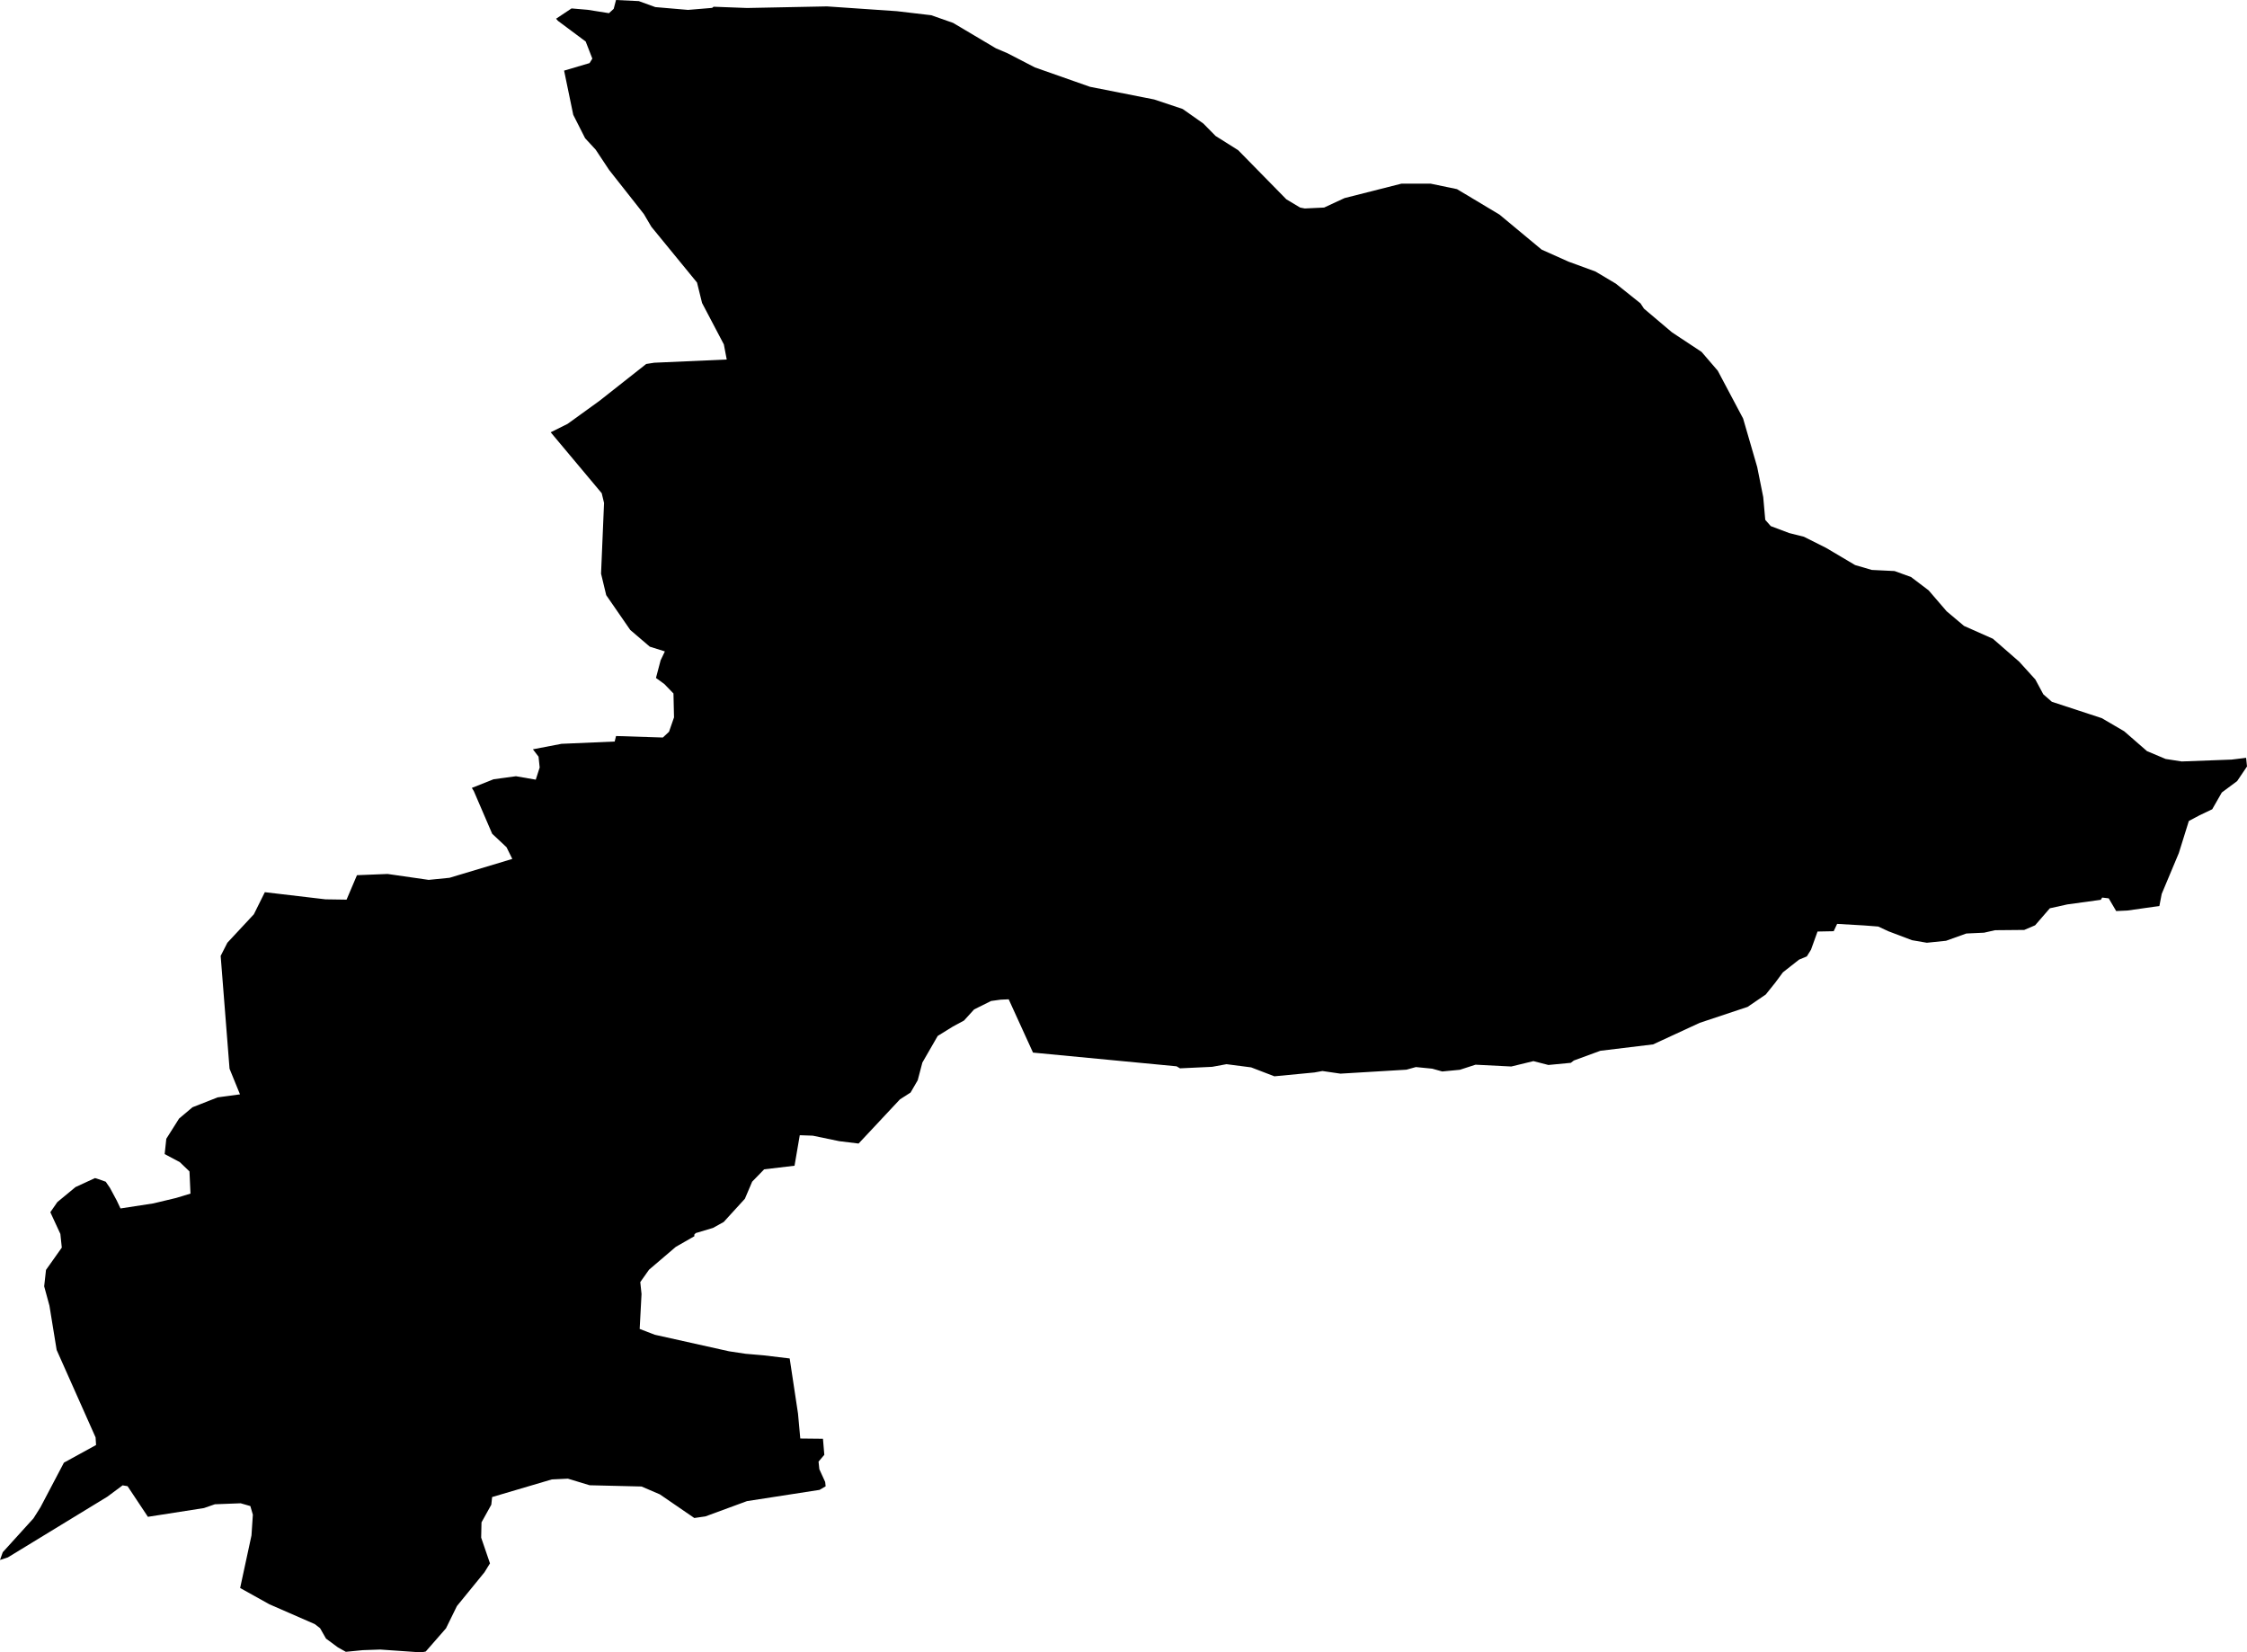 <svg width="1024" height="753.027" class="wof-locality" edtf:cessation="" edtf:inception="" id="wof-%!s(int64=1125938809)" mz:is_ceased="-1" mz:is_current="1" mz:is_deprecated="-1" mz:is_superseded="0" mz:is_superseding="0" mz:latitude="47.91524" mz:longitude="-2.5121" mz:max_latitude="47.931018" mz:max_longitude="-2.461468" mz:min_latitude="47.862558" mz:min_longitude="-2.554563" mz:uri="https://data.whosonfirst.org/112/593/880/9/1125938809.geojson" viewBox="0 0 1024.00 753.03" wof:belongsto="85683507,102191581,85633147,404367321,404227921,404227447,102067061" wof:country="FR" wof:id="1125938809" wof:lastmodified="1690900962" wof:name="St.-Servant" wof:parent_id="404367321" wof:path="112/593/880/9/1125938809.geojson" wof:placetype="locality" wof:repo="whosonfirst-data-admin-fr" wof:superseded_by="" wof:supersedes="" xmlns="http://www.w3.org/2000/svg" xmlns:edtf="x-urn:namespaces#edtf" xmlns:mz="x-urn:namespaces#mz" xmlns:wof="x-urn:namespaces#wof"><path d="M26.135 547.809,34.417 540.967,43.283 536.875,44.966 537.392,48.178 538.525,50.092 541.319,53.216 547.127,54.91 550.713,69.869 548.414,80.23 545.939,86.808 543.948,86.346 533.84,81.913 529.583,75.039 525.942,75.787 518.957,81.605 509.751,87.71 504.603,99.183 500.093,109.368 498.718,104.605 487.037,100.558 435.625,103.615 429.619,115.693 416.651,120.687 406.586,148.328 409.842,157.931 409.985,162.672 398.842,176.63 398.281,195.351 400.976,204.844 400.03,233.465 391.429,230.836 386.094,224.291 379.956,215.921 360.509,215.03 359.057,224.951 355.119,235.137 353.744,244.156 355.306,245.938 349.763,245.421 344.824,242.858 341.469,255.882 338.972,280.114 337.927,280.741 335.419,302.069 336.101,304.885 333.483,307.162 326.928,306.909 316.027,302.773 311.748,298.934 308.954,301.057 300.914,302.993 296.855,296.118 294.699,287.208 287.076,276.264 271.226,273.91 261.415,275.274 229.197,274.218 224.775,250.954 197.001,258.665 193.163,273.217 182.647,294.49 165.873,298.131 165.301,331.184 163.838,329.876 156.963,319.943 138.077,317.644 128.76,296.833 103.34,293.423 97.544,277.595 77.459,271.468 68.219,266.639 62.983,261.239 52.325,257.07 32.185,268.674 28.753,269.939 26.707,266.903 18.919,254.254 9.493,253.418 8.536,260.458 3.839,267.915 4.477,277.518 6.006,279.674 4.026,280.73 0,291.124 0.506,298.637 3.234,313.541 4.51,324.519 3.597,325.201 3.069,340.468 3.641,376.865 2.915,408.687 5.093,424.383 6.941,434.349 10.439,453.862 22.021,459.12 24.254,471.593 30.711,496.727 39.554,525.975 45.329,538.976 49.674,548.37 56.285,553.98 61.971,564.253 68.439,586.208 90.823,592.511 94.596,594.623 95.003,603.433 94.585,612.728 90.273,638.621 83.706,651.908 83.684,663.975 86.192,683.334 97.786,702.561 113.757,714.793 119.235,727.068 123.723,736.341 129.244,747.604 138.242,749.188 140.651,761.97 151.463,775.433 160.362,782.814 168.942,794.374 190.732,800.798 212.852,803.537 226.524,804.461 236.897,806.969 239.756,815.416 242.935,822.082 244.607,832.201 249.689,845.412 257.51,853.013 259.732,863.396 260.238,870.909 262.965,878.916 269.037,887.133 278.585,895.053 285.25,908.208 291.091,920.198 301.552,927.534 309.636,931.186 316.412,935.069 319.811,957.827 327.28,968.034 333.252,978.418 342.294,986.899 345.869,994.246 347.013,1017.026 346.155,1023.593 345.352,1024 349.301,1019.512 355.955,1012.528 361.147,1008.15 368.792,1002.386 371.542,997.491 374.149,992.937 388.756,985.128 407.378,984.072 412.878,969.53 414.946,964.383 415.188,960.984 409.391,958.003 409.039,957.365 410.062,942.087 412.163,934.156 413.923,927.435 421.677,922.485 423.789,909.22 423.91,904.171 425.043,896.098 425.417,886.847 428.728,878.091 429.63,871.327 428.464,860.58 424.394,855.938 422.238,849.537 421.743,837.217 421.028,835.644 424.372,828.286 424.515,825.305 432.798,823.402 435.856,819.871 437.319,812.501 443.116,809.003 447.845,804.692 453.213,796.42 458.856,774.597 466.127,753.346 475.949,729.301 478.864,717.223 483.297,715.849 484.353,705.63 485.332,698.81 483.572,688.735 486.025,672.422 485.2,665.284 487.521,657.254 488.291,652.689 487.015,645.243 486.278,640.931 487.477,610.88 489.28,602.642 488.082,599.023 488.742,580.763 490.49,570.16 486.421,558.94 484.969,552.429 486.168,537.744 486.861,536.182 485.937,470.757 479.689,459.681 455.402,456.007 455.567,451.64 456.172,443.929 460.011,439.299 465.093,434.261 467.809,427.331 472.099,420.336 484.243,418.224 492.283,414.968 497.893,410.128 500.995,391.275 521.135,382.464 520.057,370.398 517.549,364.469 517.34,362.082 531.244,348.245 532.883,342.778 538.503,339.456 546.302,329.799 556.884,324.915 559.589,317.05 561.943,316.379 562.669,316.456 563.362,307.964 568.224,295.777 578.63,291.784 584.272,292.356 589.706,291.509 605.622,298.417 608.273,332.24 615.808,339.742 616.941,347.926 617.645,359.871 619.075,363.666 644.198,364.7 655.56,375.04 655.67,375.655 662.985,373.027 666.087,373.39 669.541,376.051 675.37,376.26 677.339,373.478 678.967,340.391 684.093,321.494 691.045,316.412 691.782,300.694 681.002,292.356 677.427,268.696 676.855,258.797 673.852,251.46 674.204,224.269 682.234,223.895 685.721,219.429 693.773,219.275 700.724,223.29 712.45,220.771 716.531,208.221 731.919,203.238 742.071,194.009 752.631,191.986 753.027,178.324 752.081,173.275 751.729,165.334 752.004,157.601 752.763,154.004 750.75,148.57 746.746,145.865 742.005,143.456 740.135,122.744 731.094,109.434 723.68,114.604 699.723,115.231 690.264,114.087 686.348,109.676 685.072,97.929 685.523,92.946 687.25,67.405 691.243,58.132 677.284,55.878 676.899,48.893 682.091,3.564 709.744,0 710.91,1.254 707.379,15.267 691.925,18.424 686.909,29.127 666.56,43.778 658.519,43.558 655.054,25.816 615.203,22.527 595.019,20.129 586.197,20.965 578.718,28.159 568.554,27.51 562.328,22.934 552.429,26.135 547.809 Z"/></svg>